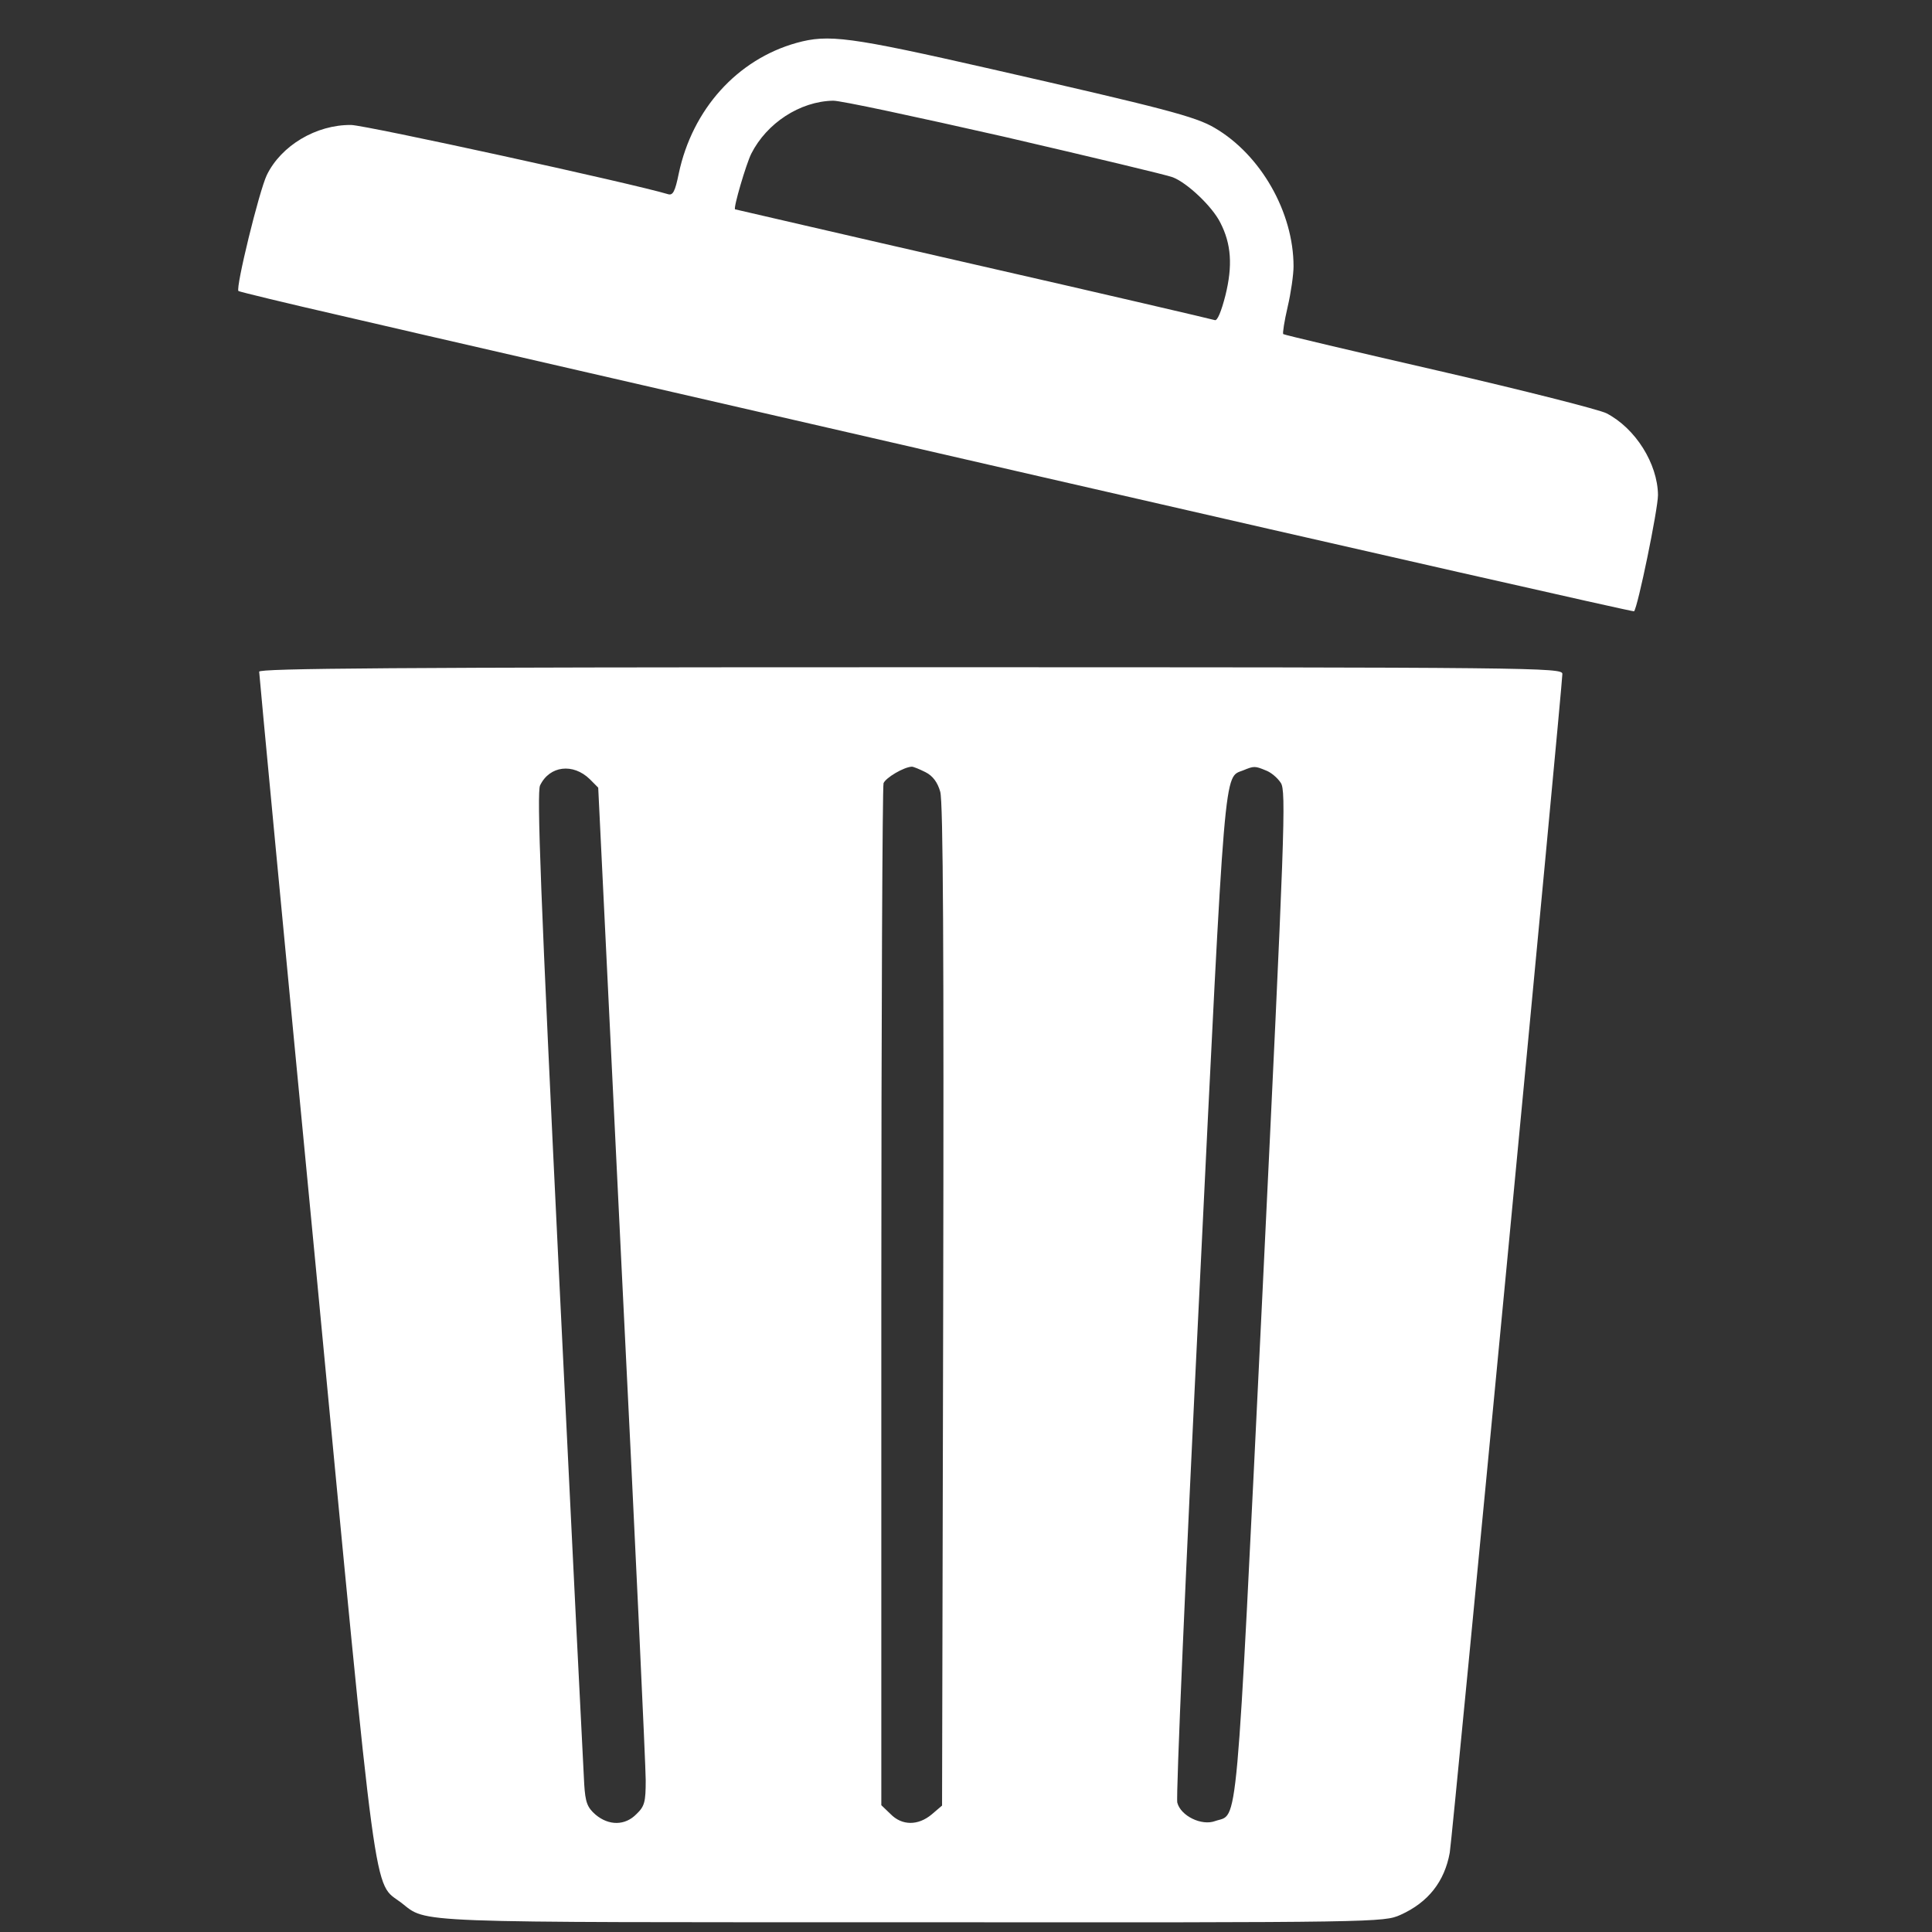 <?xml version="1.0" encoding="UTF-8"?>
<svg xmlns="http://www.w3.org/2000/svg" width="41" height="41" viewBox="0 0 41 41" fill="none">
  <rect x="0" y="0" width="41" height="41" fill="#333333" stroke="none"/>
  <g clip-path="url(#clip0_57_404)">
    <path d="M16.904 0.91C15.646 1.262 14.693 2.317 14.404 3.684C14.326 4.067 14.279 4.152 14.177 4.121C13.427 3.895 7.779 2.66 7.451 2.652C6.708 2.645 5.966 3.09 5.662 3.715C5.498 4.059 4.998 6.106 5.06 6.176C5.083 6.192 6.076 6.434 7.271 6.707C8.466 6.988 15.115 8.512 22.044 10.106C28.982 11.699 34.662 12.988 34.677 12.973C34.755 12.895 35.185 10.809 35.185 10.504C35.177 9.84 34.709 9.09 34.091 8.77C33.935 8.692 32.334 8.285 30.537 7.871C28.732 7.457 27.248 7.106 27.232 7.09C27.216 7.074 27.255 6.817 27.326 6.512C27.396 6.215 27.451 5.824 27.451 5.652C27.451 4.504 26.755 3.285 25.779 2.715C25.373 2.473 24.701 2.301 21.037 1.465C18.013 0.777 17.584 0.723 16.904 0.91ZM21.31 2.902C23.162 3.332 24.771 3.715 24.888 3.762C25.193 3.879 25.724 4.379 25.896 4.723C26.13 5.176 26.162 5.637 26.005 6.27C25.919 6.606 25.834 6.817 25.779 6.793C25.732 6.777 23.427 6.238 20.654 5.606C17.88 4.973 15.607 4.442 15.599 4.442C15.56 4.41 15.834 3.481 15.943 3.262C16.271 2.613 16.974 2.152 17.677 2.137C17.818 2.129 19.451 2.481 21.31 2.902Z" fill="white"></path>
    <path d="M5.5 14.254C5.5 14.309 6.039 20.004 6.703 26.902C8.023 40.762 7.914 39.918 8.516 40.379C9.078 40.817 8.578 40.793 19.367 40.793C29.266 40.801 29.367 40.793 29.719 40.637C30.312 40.371 30.656 39.926 30.766 39.317C30.82 39.028 33.156 14.543 33.156 14.301C33.156 14.168 32.602 14.16 19.328 14.16C8.32 14.16 5.5 14.184 5.5 14.254ZM12.516 16.535L12.695 16.715L13.195 26.981C13.477 32.629 13.703 37.489 13.703 37.778C13.703 38.239 13.68 38.332 13.508 38.496C13.266 38.746 12.922 38.746 12.641 38.512C12.461 38.356 12.422 38.246 12.398 37.864C12.383 37.614 12.141 32.778 11.867 27.129C11.469 18.942 11.391 16.817 11.461 16.668C11.664 16.246 12.164 16.192 12.516 16.535ZM19.641 16.387C19.797 16.465 19.898 16.606 19.953 16.801C20.016 17.004 20.031 20.246 20.016 27.699L19.992 38.317L19.773 38.504C19.484 38.746 19.141 38.746 18.898 38.496L18.703 38.309V27.527C18.703 21.598 18.727 16.692 18.75 16.621C18.797 16.504 19.18 16.277 19.352 16.27C19.383 16.27 19.516 16.324 19.641 16.387ZM26.859 16.348C26.969 16.387 27.109 16.504 27.18 16.613C27.297 16.785 27.266 17.613 26.789 27.488C26.219 39.192 26.281 38.473 25.789 38.645C25.5 38.754 25.055 38.535 24.984 38.254C24.953 38.137 25.164 33.262 25.453 27.418C26.008 16.051 25.969 16.512 26.383 16.348C26.609 16.254 26.633 16.254 26.859 16.348Z" fill="white"></path>
  </g>
  <defs>
    <clipPath id="clip0_57_404">
      <rect width="40" height="40" fill="white" transform="translate(0.109 0.801)"></rect>
    </clipPath>
  </defs>
</svg>
